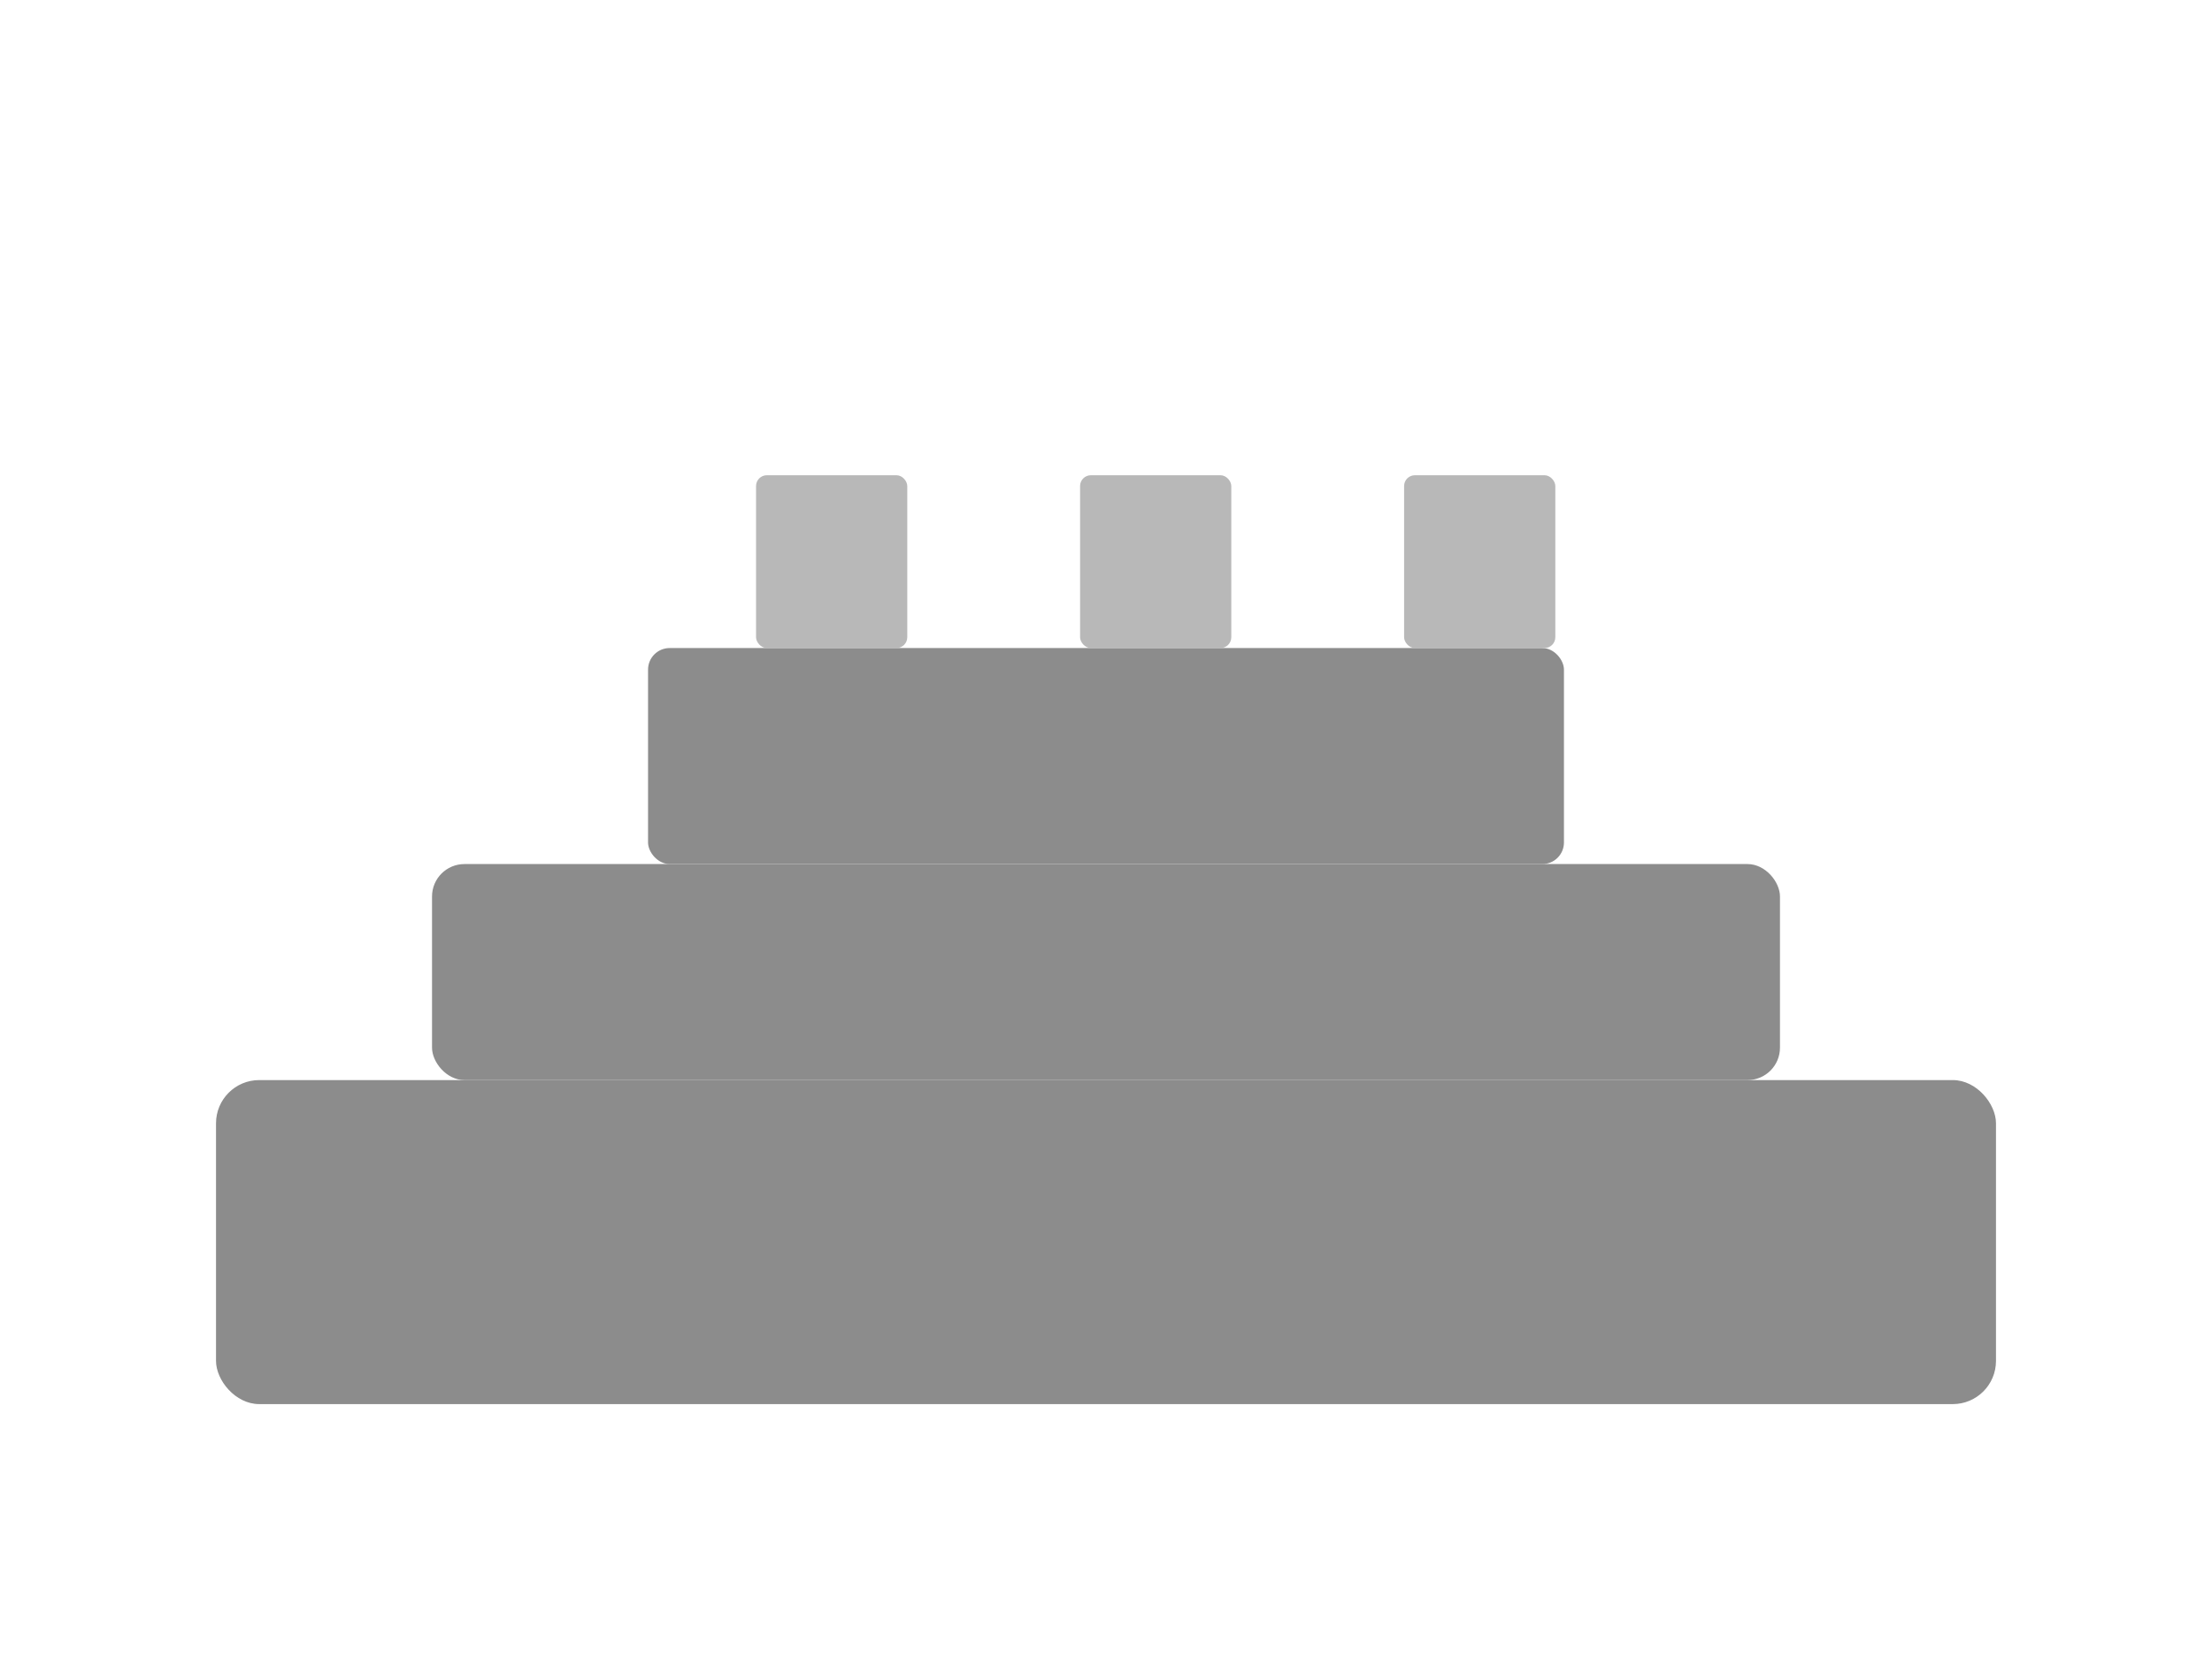 <svg
    xmlns="http://www.w3.org/2000/svg"
    viewBox="0 0 1024 768"
    style="background-color: #ffffff"
>
    <title>The Temple of Delphi</title>
    <desc>An artistic representation of the Temple of Delphi, with ancient Greek columns and scenic surroundings.</desc>
    <g fill="#8C8C8C">
        <rect x="100" y="500" width="824" height="150" rx="20" />
        <rect x="200" y="400" width="624" height="100" rx="15" />
        <rect x="300" y="300" width="424" height="100" rx="10" />
    </g>
    <g fill="#B8B8B8">
        <rect x="350" y="220" width="70" height="80" rx="5" />
        <rect x="500" y="220" width="70" height="80" rx="5" />
        <rect x="650" y="220" width="70" height="80" rx="5" />
    </g>
</svg>